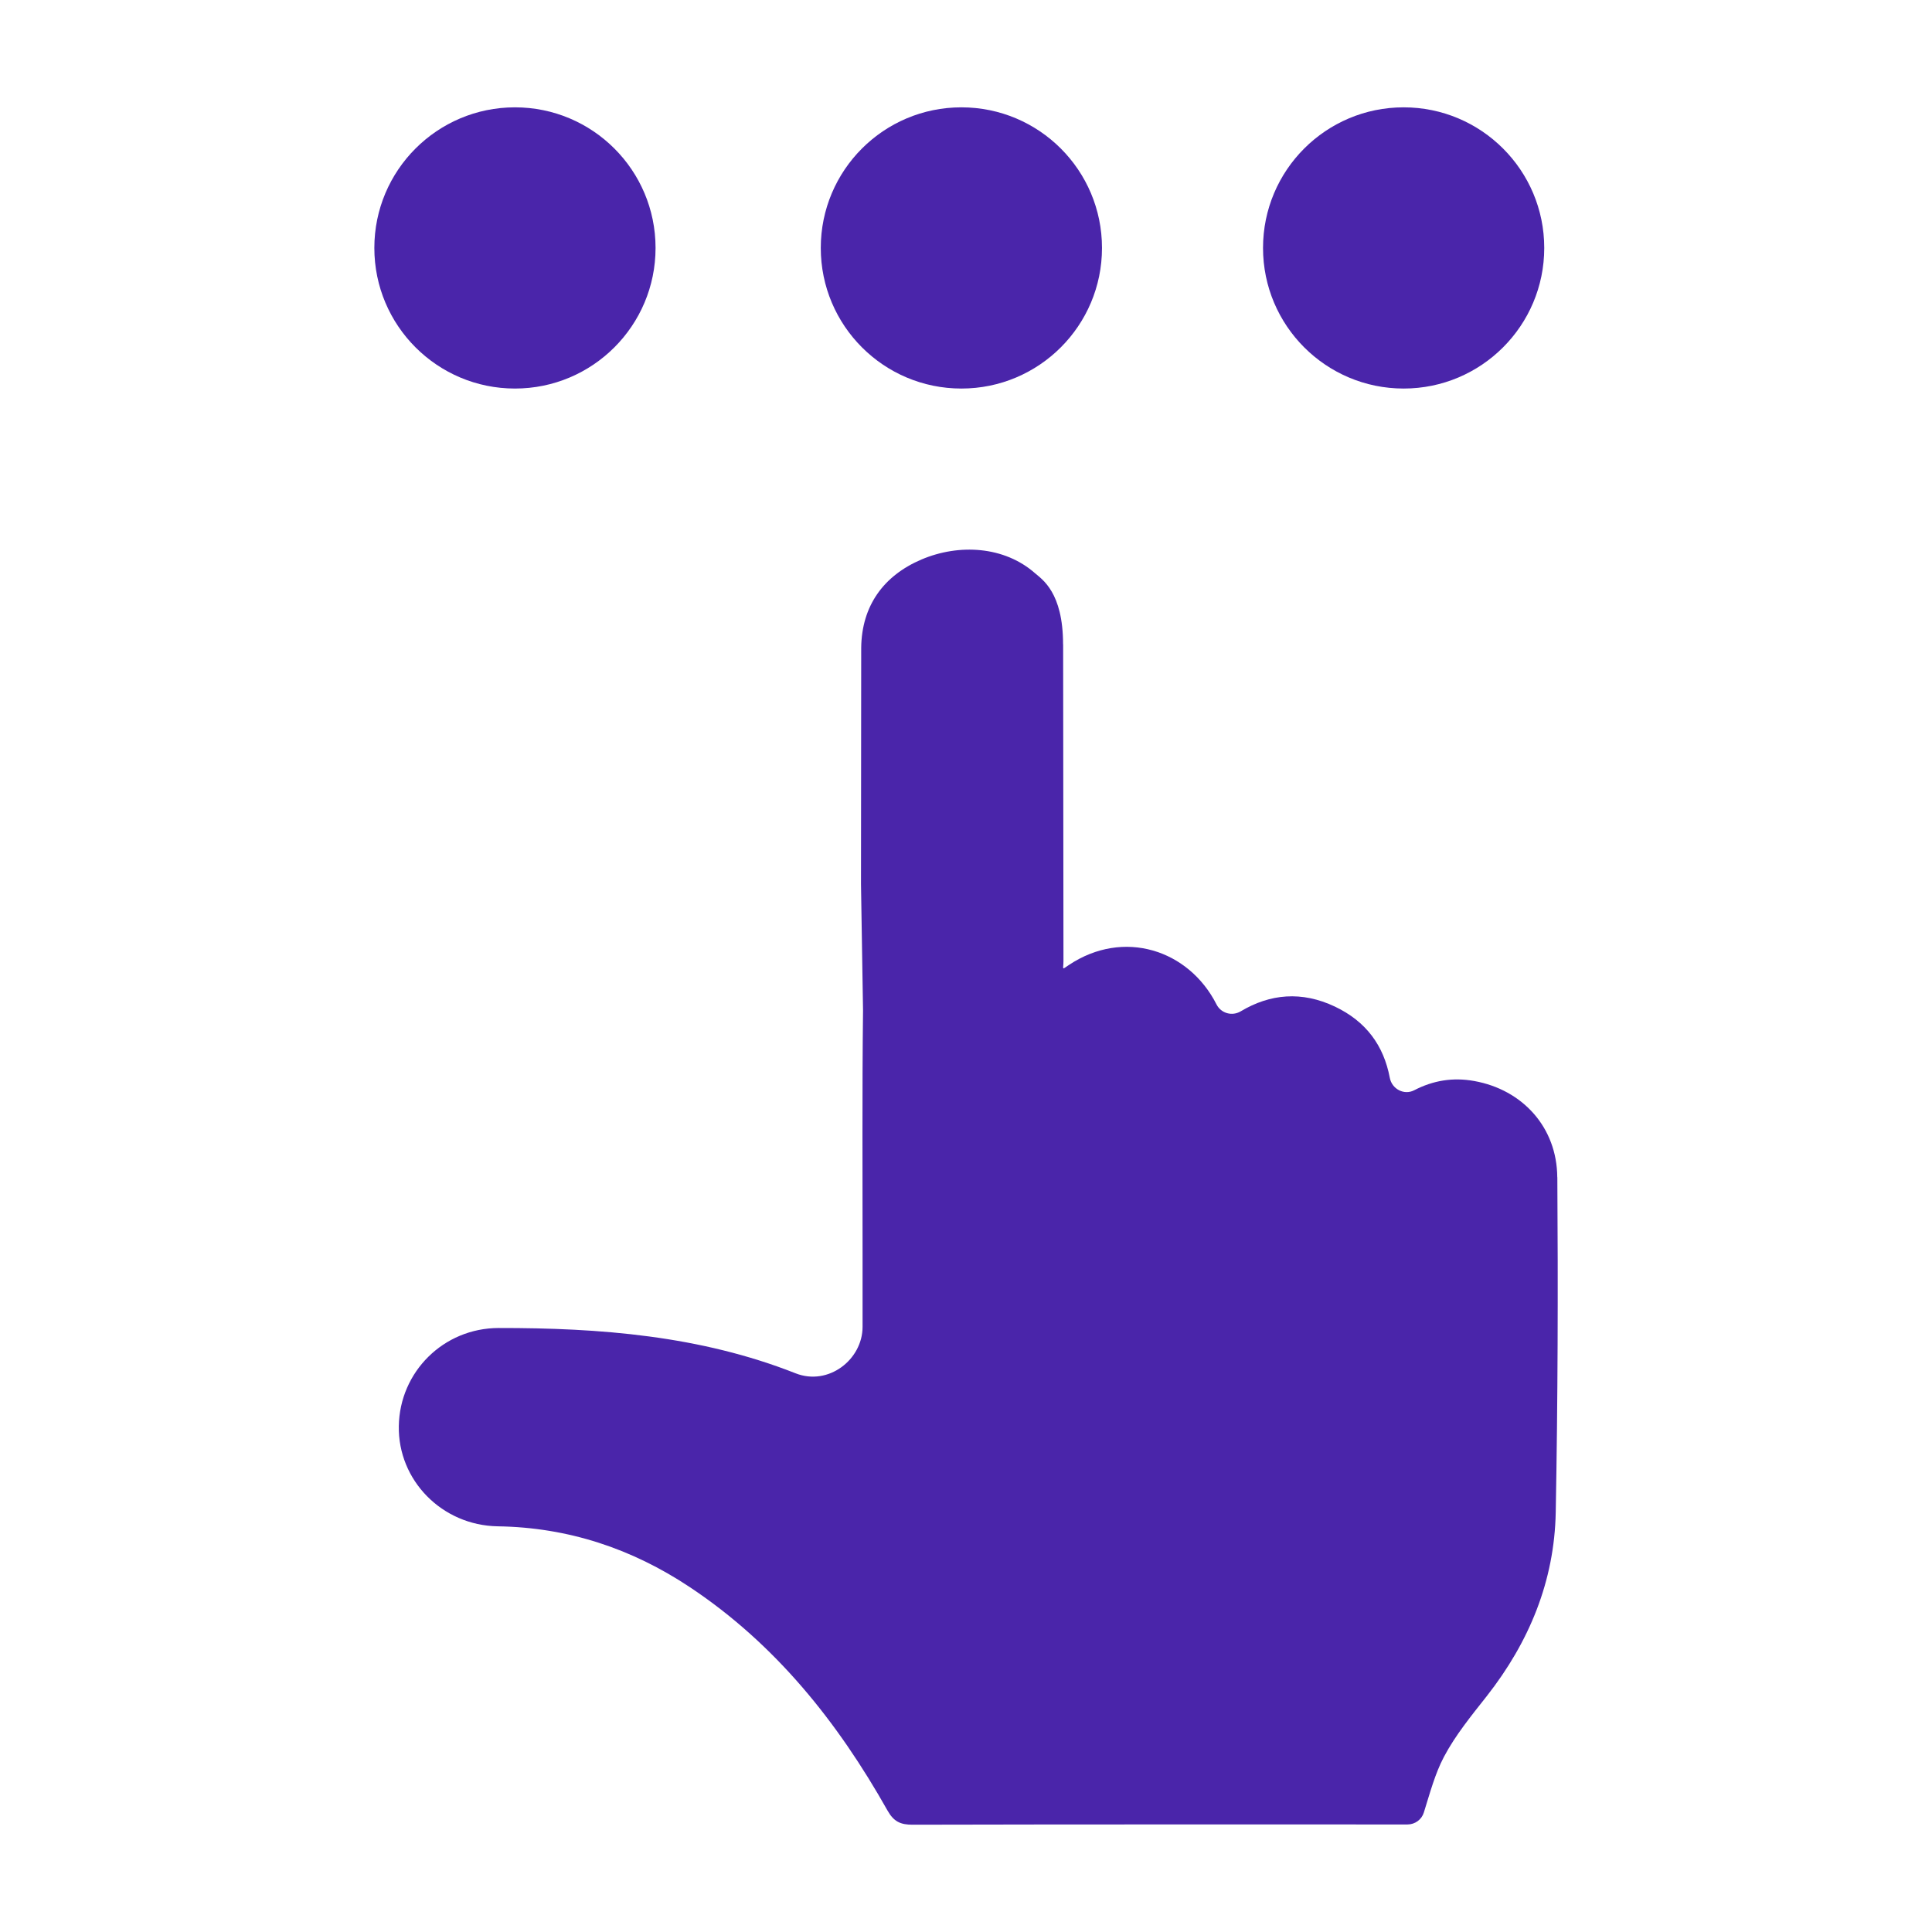 <?xml version="1.0" encoding="UTF-8"?><svg id="a" xmlns="http://www.w3.org/2000/svg" viewBox="0 0 54 54"><circle cx="14.393" cy="6.93" r="3.93" style="fill:#4a25aa;"/><circle cx="26.871" cy="6.93" r="3.93" style="fill:#4a25aa;"/><circle cx="39.232" cy="6.93" r="3.93" style="fill:#4a25aa;"/><path d="M43.526,32.903c-.009-1.393-.969-2.445-2.319-2.688-.597-.108-1.149-.017-1.68.258-.283.147-.624-.035-.682-.349-.171-.904-.663-1.575-1.533-1.989-.93-.441-1.813-.358-2.632.131-.241.144-.55.059-.678-.192-.778-1.533-2.601-2.121-4.128-1.101-.213.142-.15.135-.15-.12l-.009-8.845h-.002c0-1.452-.585-1.812-.781-1.984-.86-.76-2.128-.831-3.174-.387-1.063.452-1.673,1.296-1.687,2.467l-.006,6.612.057,3.523c-.027,2.298-.011,4.596-.013,6.894,0,.651-.002,1.3,0,1.952,0,.916-.955,1.661-1.873,1.299-2.666-1.052-5.47-1.27-8.301-1.266-1.537.003-2.763,1.224-2.788,2.74-.027,1.514,1.204,2.779,2.769,2.803,1.965.03,3.747.623,5.371,1.704,2.389,1.59,4.126,3.766,5.518,6.238.177.315.367.399.705.398,4.611-.011,9.222-.007,13.831-.007.208,0,.395-.135.456-.335.175-.559.314-1.086.561-1.554.321-.608.768-1.152,1.196-1.696,1.188-1.513,1.893-3.219,1.929-5.14.059-3.12.066-6.243.045-9.364Z" style="fill:#4a25aa;"/></svg>